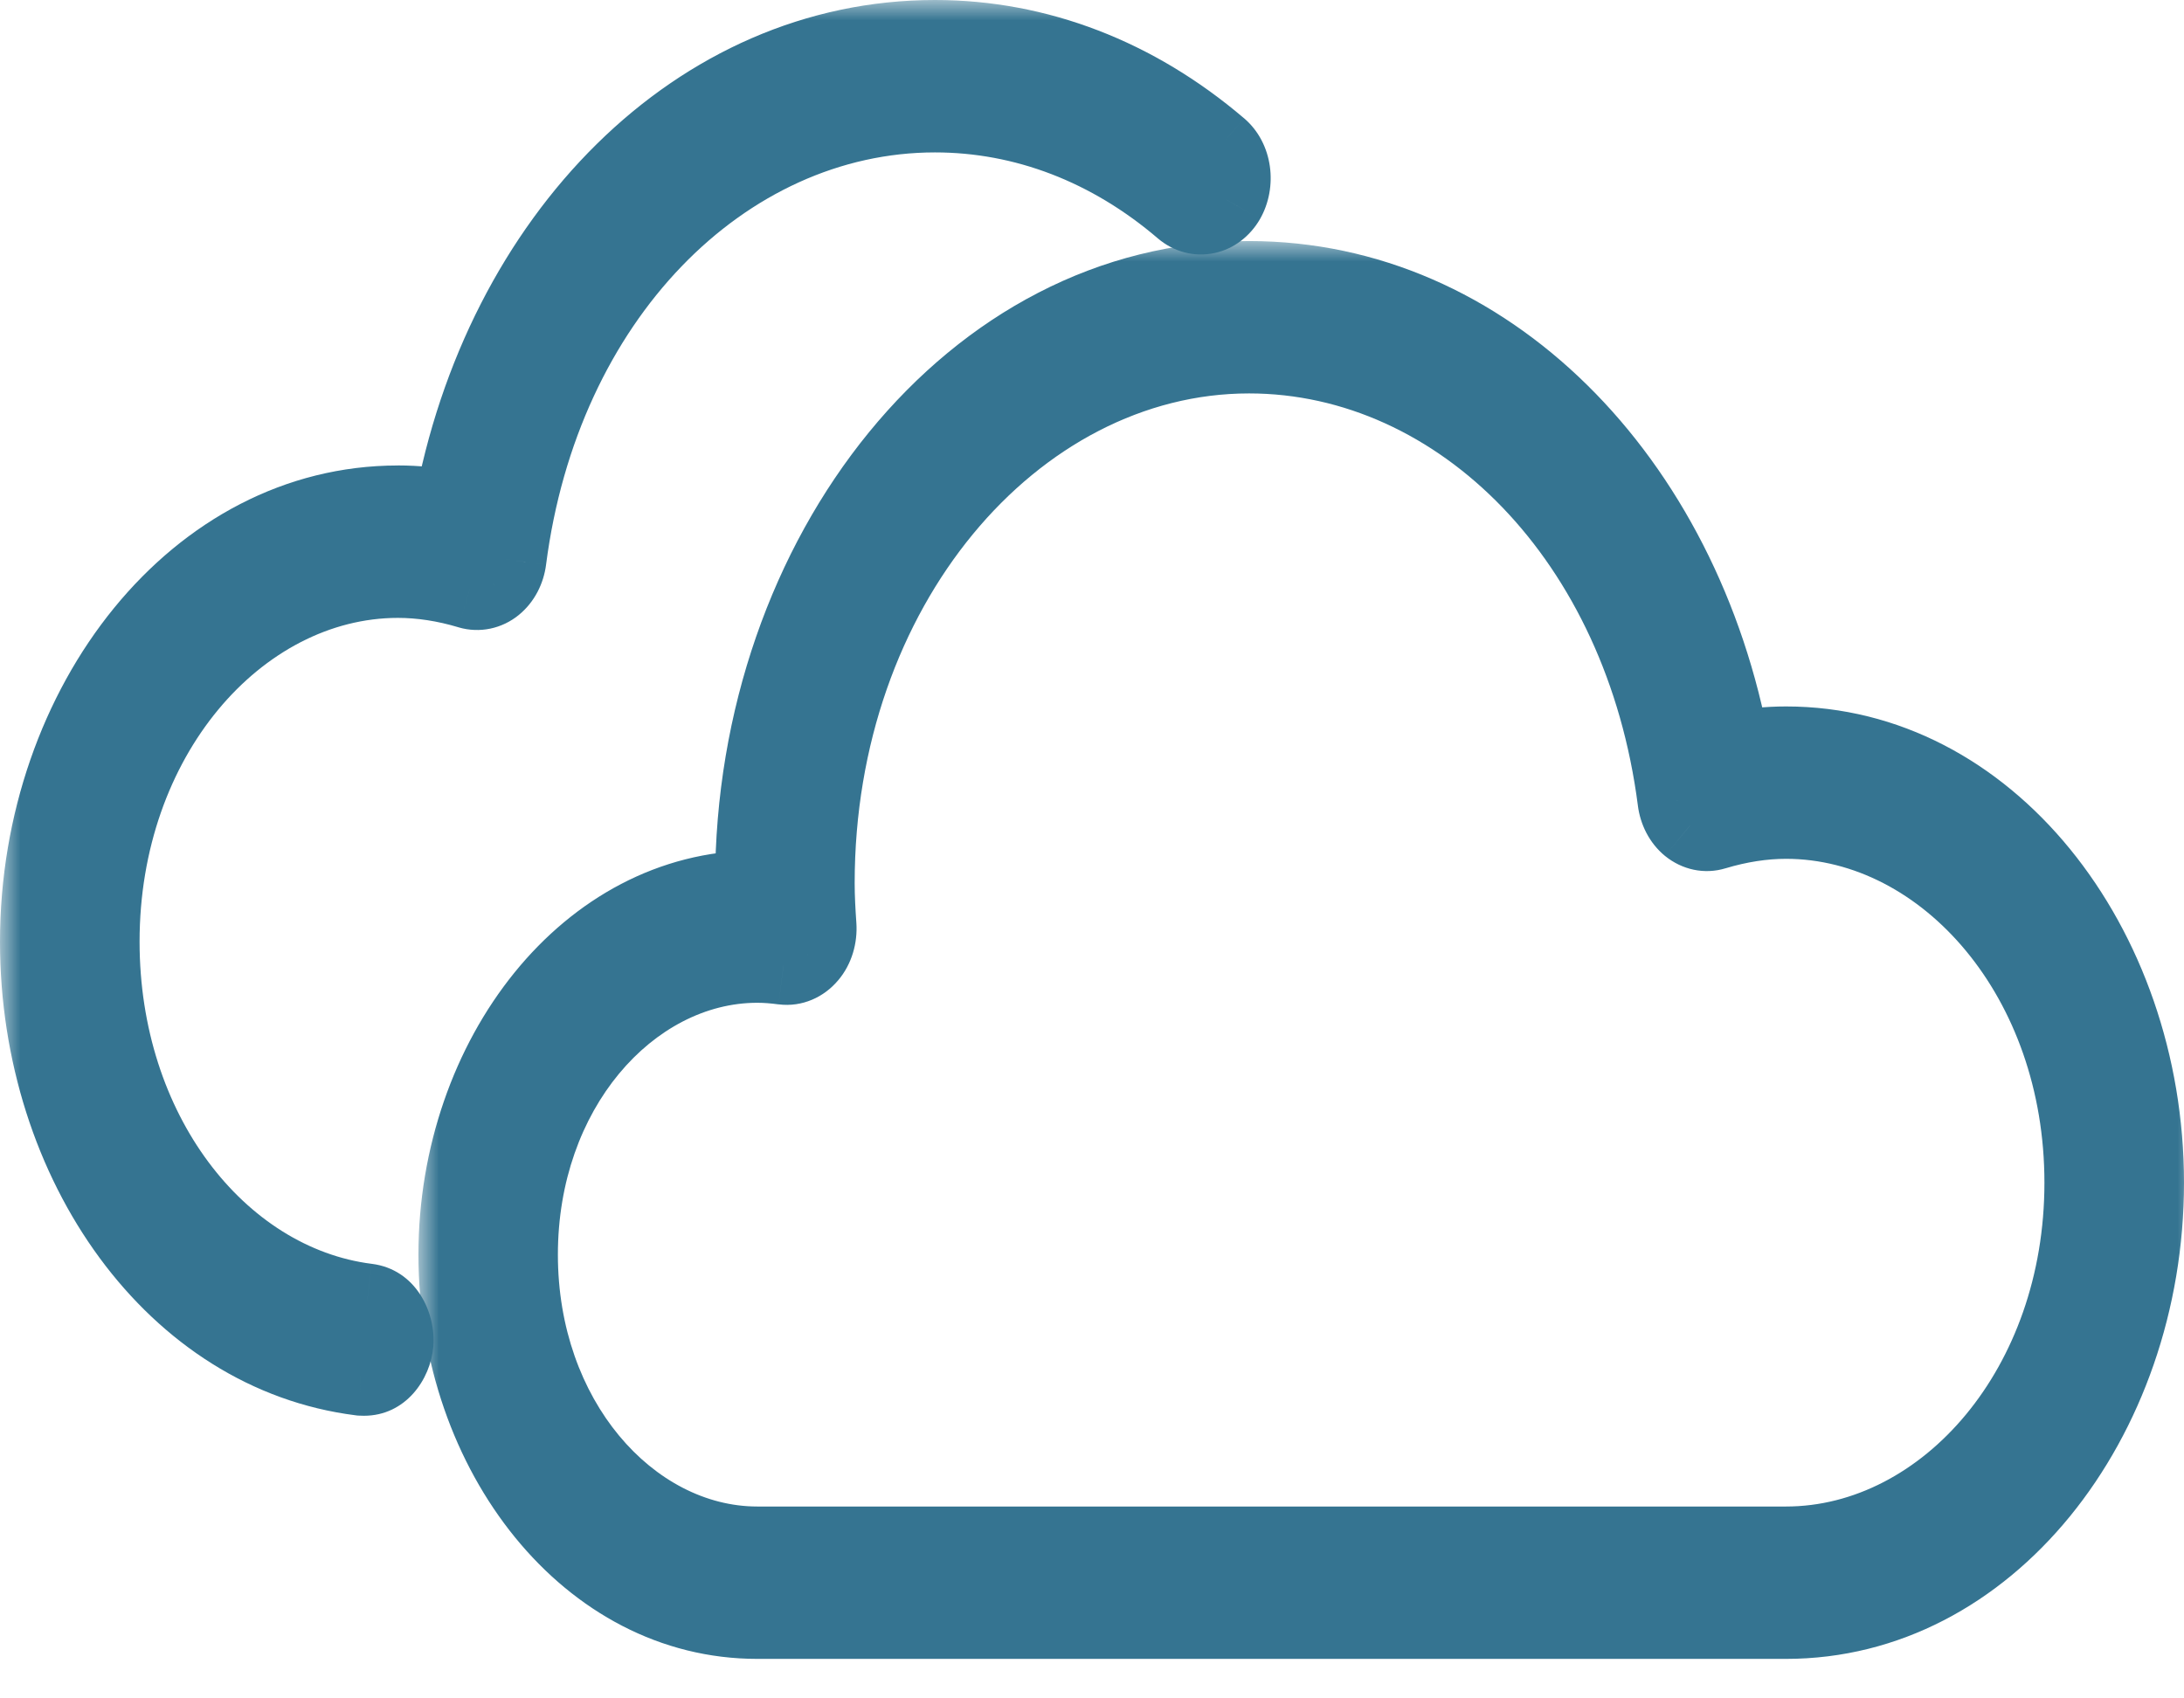 <svg width="54" height="42" viewBox="0 0 54 42" fill="none" xmlns="http://www.w3.org/2000/svg">
<mask id="path-1-outside-1" maskUnits="userSpaceOnUse" x="10.346" y="5.961" width="44" height="36" fill="black">
<rect fill="white" x="10.346" y="5.961" width="44" height="36"/>
<path d="M18.723 38.255H43.661C43.826 38.255 44.001 38.255 44.16 38.277V38.255C48.234 38.255 51.549 34.215 51.549 29.247C51.549 24.279 48.234 20.238 44.16 20.238C43.585 20.238 42.985 20.331 42.377 20.514C42.184 20.575 41.973 20.531 41.803 20.394C41.633 20.254 41.519 20.038 41.489 19.793C40.662 13.382 36.202 8.729 30.882 8.729C24.954 8.729 20.132 14.609 20.132 21.838C20.132 22.195 20.152 22.544 20.176 22.891C20.194 23.154 20.115 23.414 19.959 23.599C19.805 23.783 19.59 23.872 19.375 23.845C19.159 23.817 18.944 23.798 18.723 23.798C15.454 23.798 12.794 27.04 12.794 31.026C12.794 35.013 15.454 38.255 18.723 38.255ZM18.682 22.03C18.682 21.967 18.681 21.903 18.681 21.838C18.681 13.635 24.155 6.961 30.882 6.961C36.667 6.961 41.558 11.807 42.781 18.609C43.247 18.517 43.709 18.47 44.16 18.47C49.035 18.47 53 23.303 53 29.247C53 35.188 49.035 40.023 44.158 40.023H37.565H18.724C14.654 40.023 11.346 35.987 11.346 31.026C11.346 26.082 14.632 22.056 18.683 22.03"/>
</mask>
<path d="M18.723 38.255H43.661C43.826 38.255 44.001 38.255 44.16 38.277V38.255C48.234 38.255 51.549 34.215 51.549 29.247C51.549 24.279 48.234 20.238 44.16 20.238C43.585 20.238 42.985 20.331 42.377 20.514C42.184 20.575 41.973 20.531 41.803 20.394C41.633 20.254 41.519 20.038 41.489 19.793C40.662 13.382 36.202 8.729 30.882 8.729C24.954 8.729 20.132 14.609 20.132 21.838C20.132 22.195 20.152 22.544 20.176 22.891C20.194 23.154 20.115 23.414 19.959 23.599C19.805 23.783 19.59 23.872 19.375 23.845C19.159 23.817 18.944 23.798 18.723 23.798C15.454 23.798 12.794 27.04 12.794 31.026C12.794 35.013 15.454 38.255 18.723 38.255ZM18.682 22.03C18.682 21.967 18.681 21.903 18.681 21.838C18.681 13.635 24.155 6.961 30.882 6.961C36.667 6.961 41.558 11.807 42.781 18.609C43.247 18.517 43.709 18.47 44.16 18.47C49.035 18.47 53 23.303 53 29.247C53 35.188 49.035 40.023 44.158 40.023H37.565H18.724C14.654 40.023 11.346 35.987 11.346 31.026C11.346 26.082 14.632 22.056 18.683 22.03" fill="#357491"/>
<path d="M44.16 38.277L44.025 39.267L45.16 39.422V38.277H44.16ZM44.16 38.255V37.255H43.16V38.255H44.16ZM42.377 20.514L42.09 19.557L42.08 19.559L42.377 20.514ZM41.803 20.394L41.167 21.166L41.175 21.172L41.803 20.394ZM41.489 19.793L42.481 19.671L42.481 19.665L41.489 19.793ZM20.176 22.891L19.178 22.958L19.178 22.958L20.176 22.891ZM19.959 23.599L19.197 22.951L19.191 22.958L19.959 23.599ZM19.375 23.845L19.244 24.837L19.251 24.837L19.375 23.845ZM42.781 18.609L41.797 18.786L41.977 19.788L42.975 19.59L42.781 18.609ZM18.723 39.255H43.661V37.255H18.723V39.255ZM43.661 39.255C43.841 39.255 43.945 39.257 44.025 39.267L44.295 37.286C44.056 37.253 43.811 37.255 43.661 37.255V39.255ZM45.16 38.277V38.255H43.16V38.277H45.16ZM44.16 39.255C48.962 39.255 52.549 34.573 52.549 29.247H50.549C50.549 33.857 47.506 37.255 44.16 37.255V39.255ZM52.549 29.247C52.549 23.922 48.963 19.238 44.16 19.238V21.238C47.505 21.238 50.549 24.637 50.549 29.247H52.549ZM44.16 19.238C43.477 19.238 42.78 19.349 42.09 19.557L42.666 21.472C43.191 21.314 43.694 21.238 44.16 21.238V19.238ZM42.08 19.559C42.23 19.513 42.362 19.561 42.43 19.615L41.175 21.172C41.584 21.502 42.137 21.637 42.675 21.469L42.08 19.559ZM42.438 19.621C42.464 19.643 42.476 19.662 42.48 19.669C42.483 19.677 42.482 19.677 42.481 19.671L40.496 19.916C40.555 20.386 40.778 20.846 41.167 21.166L42.438 19.621ZM42.481 19.665C41.61 12.912 36.849 7.729 30.882 7.729V9.729C35.555 9.729 39.715 13.851 40.497 19.921L42.481 19.665ZM30.882 7.729C24.225 7.729 19.132 14.252 19.132 21.838H21.132C21.132 14.967 25.683 9.729 30.882 9.729V7.729ZM19.132 21.838C19.132 22.231 19.155 22.608 19.178 22.958L21.174 22.824C21.15 22.479 21.132 22.159 21.132 21.838H19.132ZM19.178 22.958C19.178 22.964 19.178 22.969 19.178 22.974C19.177 22.979 19.177 22.981 19.176 22.982C19.176 22.983 19.177 22.98 19.179 22.976C19.182 22.97 19.187 22.962 19.197 22.951L20.721 24.246C21.066 23.84 21.207 23.314 21.174 22.823L19.178 22.958ZM19.191 22.958C19.21 22.935 19.246 22.903 19.302 22.879C19.359 22.855 19.428 22.844 19.5 22.853L19.251 24.837C19.837 24.911 20.377 24.658 20.726 24.239L19.191 22.958ZM19.507 22.854C19.261 22.821 18.999 22.798 18.723 22.798V24.798C18.888 24.798 19.058 24.812 19.244 24.837L19.507 22.854ZM18.723 22.798C14.726 22.798 11.794 26.682 11.794 31.026H13.794C13.794 27.398 16.183 24.798 18.723 24.798V22.798ZM11.794 31.026C11.794 35.371 14.726 39.255 18.723 39.255V37.255C16.183 37.255 13.794 34.655 13.794 31.026H11.794ZM19.682 22.03C19.682 21.994 19.682 21.958 19.682 21.926C19.681 21.894 19.681 21.865 19.681 21.838H17.681C17.681 21.875 17.681 21.912 17.682 21.943C17.682 21.976 17.682 22.003 17.682 22.03H19.682ZM19.681 21.838C19.681 13.993 24.884 7.961 30.882 7.961V5.961C23.427 5.961 17.681 13.277 17.681 21.838H19.681ZM30.882 7.961C36.051 7.961 40.634 12.317 41.797 18.786L43.765 18.432C42.482 11.297 37.283 5.961 30.882 5.961V7.961ZM42.975 19.59C43.381 19.51 43.779 19.47 44.16 19.47V17.47C43.64 17.47 43.113 17.524 42.587 17.628L42.975 19.59ZM44.16 19.47C48.306 19.47 52 23.661 52 29.247H54C54 22.945 49.763 17.47 44.16 17.47V19.47ZM52 29.247C52 34.829 48.306 39.023 44.158 39.023V41.023C49.763 41.023 54 35.546 54 29.247H52ZM44.158 39.023H37.565V41.023H44.158V39.023ZM37.565 39.023H18.724V41.023H37.565V39.023ZM18.724 39.023C15.383 39.023 12.346 35.63 12.346 31.026H10.346C10.346 36.345 13.925 41.023 18.724 41.023V39.023ZM12.346 31.026C12.346 26.439 15.363 23.051 18.689 23.03L18.676 21.03C13.901 21.06 10.346 25.726 10.346 31.026H12.346Z" fill="#357491" mask="url(#path-1-outside-1)"/>
<mask id="path-3-outside-2" maskUnits="userSpaceOnUse" x="0" y="0" width="32" height="36" fill="black">
<rect fill="white" width="32" height="36"/>
<path d="M9.838 12.51C10.292 12.51 10.753 12.557 11.218 12.649C12.443 5.845 17.333 1 23.118 1C25.637 1 28.054 1.929 30.11 3.685C30.438 3.965 30.517 4.517 30.288 4.918C30.057 5.317 29.606 5.414 29.277 5.134C27.467 3.586 25.338 2.769 23.118 2.769C17.798 2.769 13.337 7.422 12.511 13.833C12.479 14.078 12.365 14.295 12.196 14.432C12.028 14.57 11.818 14.611 11.622 14.555C11.014 14.372 10.416 14.28 9.838 14.28C5.766 14.28 2.451 18.321 2.451 23.287C2.451 27.92 5.297 31.772 9.07 32.246C9.468 32.297 9.759 32.731 9.717 33.218C9.679 33.672 9.362 34.011 8.997 34.011C8.97 34.011 8.947 34.01 8.921 34.008C4.405 33.44 1 28.829 1 23.288C1 17.346 4.965 12.511 9.838 12.511"/>
</mask>
<path d="M9.838 12.51C10.292 12.51 10.753 12.557 11.218 12.649C12.443 5.845 17.333 1 23.118 1C25.637 1 28.054 1.929 30.11 3.685C30.438 3.965 30.517 4.517 30.288 4.918C30.057 5.317 29.606 5.414 29.277 5.134C27.467 3.586 25.338 2.769 23.118 2.769C17.798 2.769 13.337 7.422 12.511 13.833C12.479 14.078 12.365 14.295 12.196 14.432C12.028 14.57 11.818 14.611 11.622 14.555C11.014 14.372 10.416 14.28 9.838 14.28C5.766 14.28 2.451 18.321 2.451 23.287C2.451 27.92 5.297 31.772 9.07 32.246C9.468 32.297 9.759 32.731 9.717 33.218C9.679 33.672 9.362 34.011 8.997 34.011C8.97 34.011 8.947 34.01 8.921 34.008C4.405 33.44 1 28.829 1 23.288C1 17.346 4.965 12.511 9.838 12.511" fill="#357491"/>
<path d="M11.218 12.649L11.023 13.63L12.022 13.828L12.202 12.826L11.218 12.649ZM30.11 3.685L30.761 2.925L30.76 2.925L30.11 3.685ZM30.288 4.918L31.153 5.419L31.155 5.415L30.288 4.918ZM29.277 5.134L28.627 5.894L28.628 5.895L29.277 5.134ZM12.511 13.833L13.502 13.962L13.502 13.961L12.511 13.833ZM12.196 14.432L11.565 13.656L11.562 13.659L12.196 14.432ZM11.622 14.555L11.334 15.512L11.342 15.515L11.622 14.555ZM9.07 32.246L9.195 31.254L9.194 31.254L9.07 32.246ZM9.717 33.218L8.721 33.133L8.721 33.133L9.717 33.218ZM8.921 34.008L8.796 35L8.833 35.005L8.87 35.007L8.921 34.008ZM9.838 13.51C10.223 13.51 10.619 13.55 11.023 13.63L11.412 11.668C10.887 11.564 10.361 11.51 9.838 11.51V13.51ZM12.202 12.826C13.368 6.355 17.949 2 23.118 2V0C16.716 0 11.519 5.335 10.234 12.472L12.202 12.826ZM23.118 2C25.381 2 27.571 2.832 29.461 4.446L30.76 2.925C28.537 1.027 25.894 0 23.118 0V2ZM29.46 4.445C29.434 4.422 29.422 4.403 29.419 4.396C29.415 4.389 29.417 4.39 29.418 4.399C29.419 4.407 29.419 4.416 29.418 4.423C29.417 4.429 29.416 4.428 29.42 4.421L31.155 5.415C31.599 4.64 31.489 3.549 30.761 2.925L29.46 4.445ZM29.422 4.417C29.432 4.401 29.485 4.33 29.609 4.303C29.742 4.274 29.862 4.319 29.925 4.373L28.628 5.895C29.02 6.229 29.53 6.365 30.029 6.258C30.518 6.153 30.913 5.834 31.153 5.419L29.422 4.417ZM29.927 4.374C27.95 2.683 25.594 1.769 23.118 1.769V3.769C25.082 3.769 26.984 4.489 28.627 5.894L29.927 4.374ZM23.118 1.769C17.151 1.769 12.39 6.952 11.519 13.706L13.502 13.961C14.285 7.891 18.444 3.769 23.118 3.769V1.769ZM11.519 13.705C11.518 13.714 11.516 13.714 11.52 13.707C11.524 13.7 11.536 13.68 11.565 13.656L12.827 15.208C13.22 14.888 13.443 14.426 13.502 13.962L11.519 13.705ZM11.562 13.659C11.643 13.592 11.773 13.557 11.902 13.595L11.342 15.515C11.862 15.666 12.413 15.547 12.83 15.206L11.562 13.659ZM11.91 13.597C11.218 13.389 10.523 13.28 9.838 13.28V15.28C10.309 15.28 10.811 15.355 11.334 15.512L11.91 13.597ZM9.838 13.28C5.037 13.28 1.451 17.964 1.451 23.287H3.451C3.451 18.679 6.494 15.28 9.838 15.28V13.28ZM1.451 23.287C1.451 28.262 4.527 32.683 8.945 33.239L9.194 31.254C6.067 30.861 3.451 27.577 3.451 23.287H1.451ZM8.944 33.239C8.805 33.221 8.739 33.143 8.727 33.124C8.714 33.104 8.723 33.108 8.721 33.133L10.714 33.302C10.785 32.458 10.286 31.392 9.195 31.254L8.944 33.239ZM8.721 33.133C8.719 33.154 8.713 33.141 8.742 33.109C8.772 33.077 8.858 33.011 8.997 33.011V35.011C10.03 35.011 10.645 34.112 10.714 33.302L8.721 33.133ZM8.997 33.011C9.001 33.011 9.003 33.011 9 33.011C8.998 33.011 8.995 33.011 8.99 33.01C8.988 33.01 8.986 33.01 8.982 33.01C8.979 33.01 8.976 33.01 8.972 33.01L8.87 35.007C8.886 35.008 8.939 35.011 8.997 35.011V33.011ZM9.046 33.016C5.175 32.529 2 28.486 2 23.288H0C0 29.172 3.636 34.351 8.796 35L9.046 33.016ZM2 23.288C2 17.704 5.694 13.511 9.838 13.511V11.511C4.237 11.511 0 16.988 0 23.288H2Z" fill="#357491" mask="url(#path-3-outside-2)"/>
</svg>
